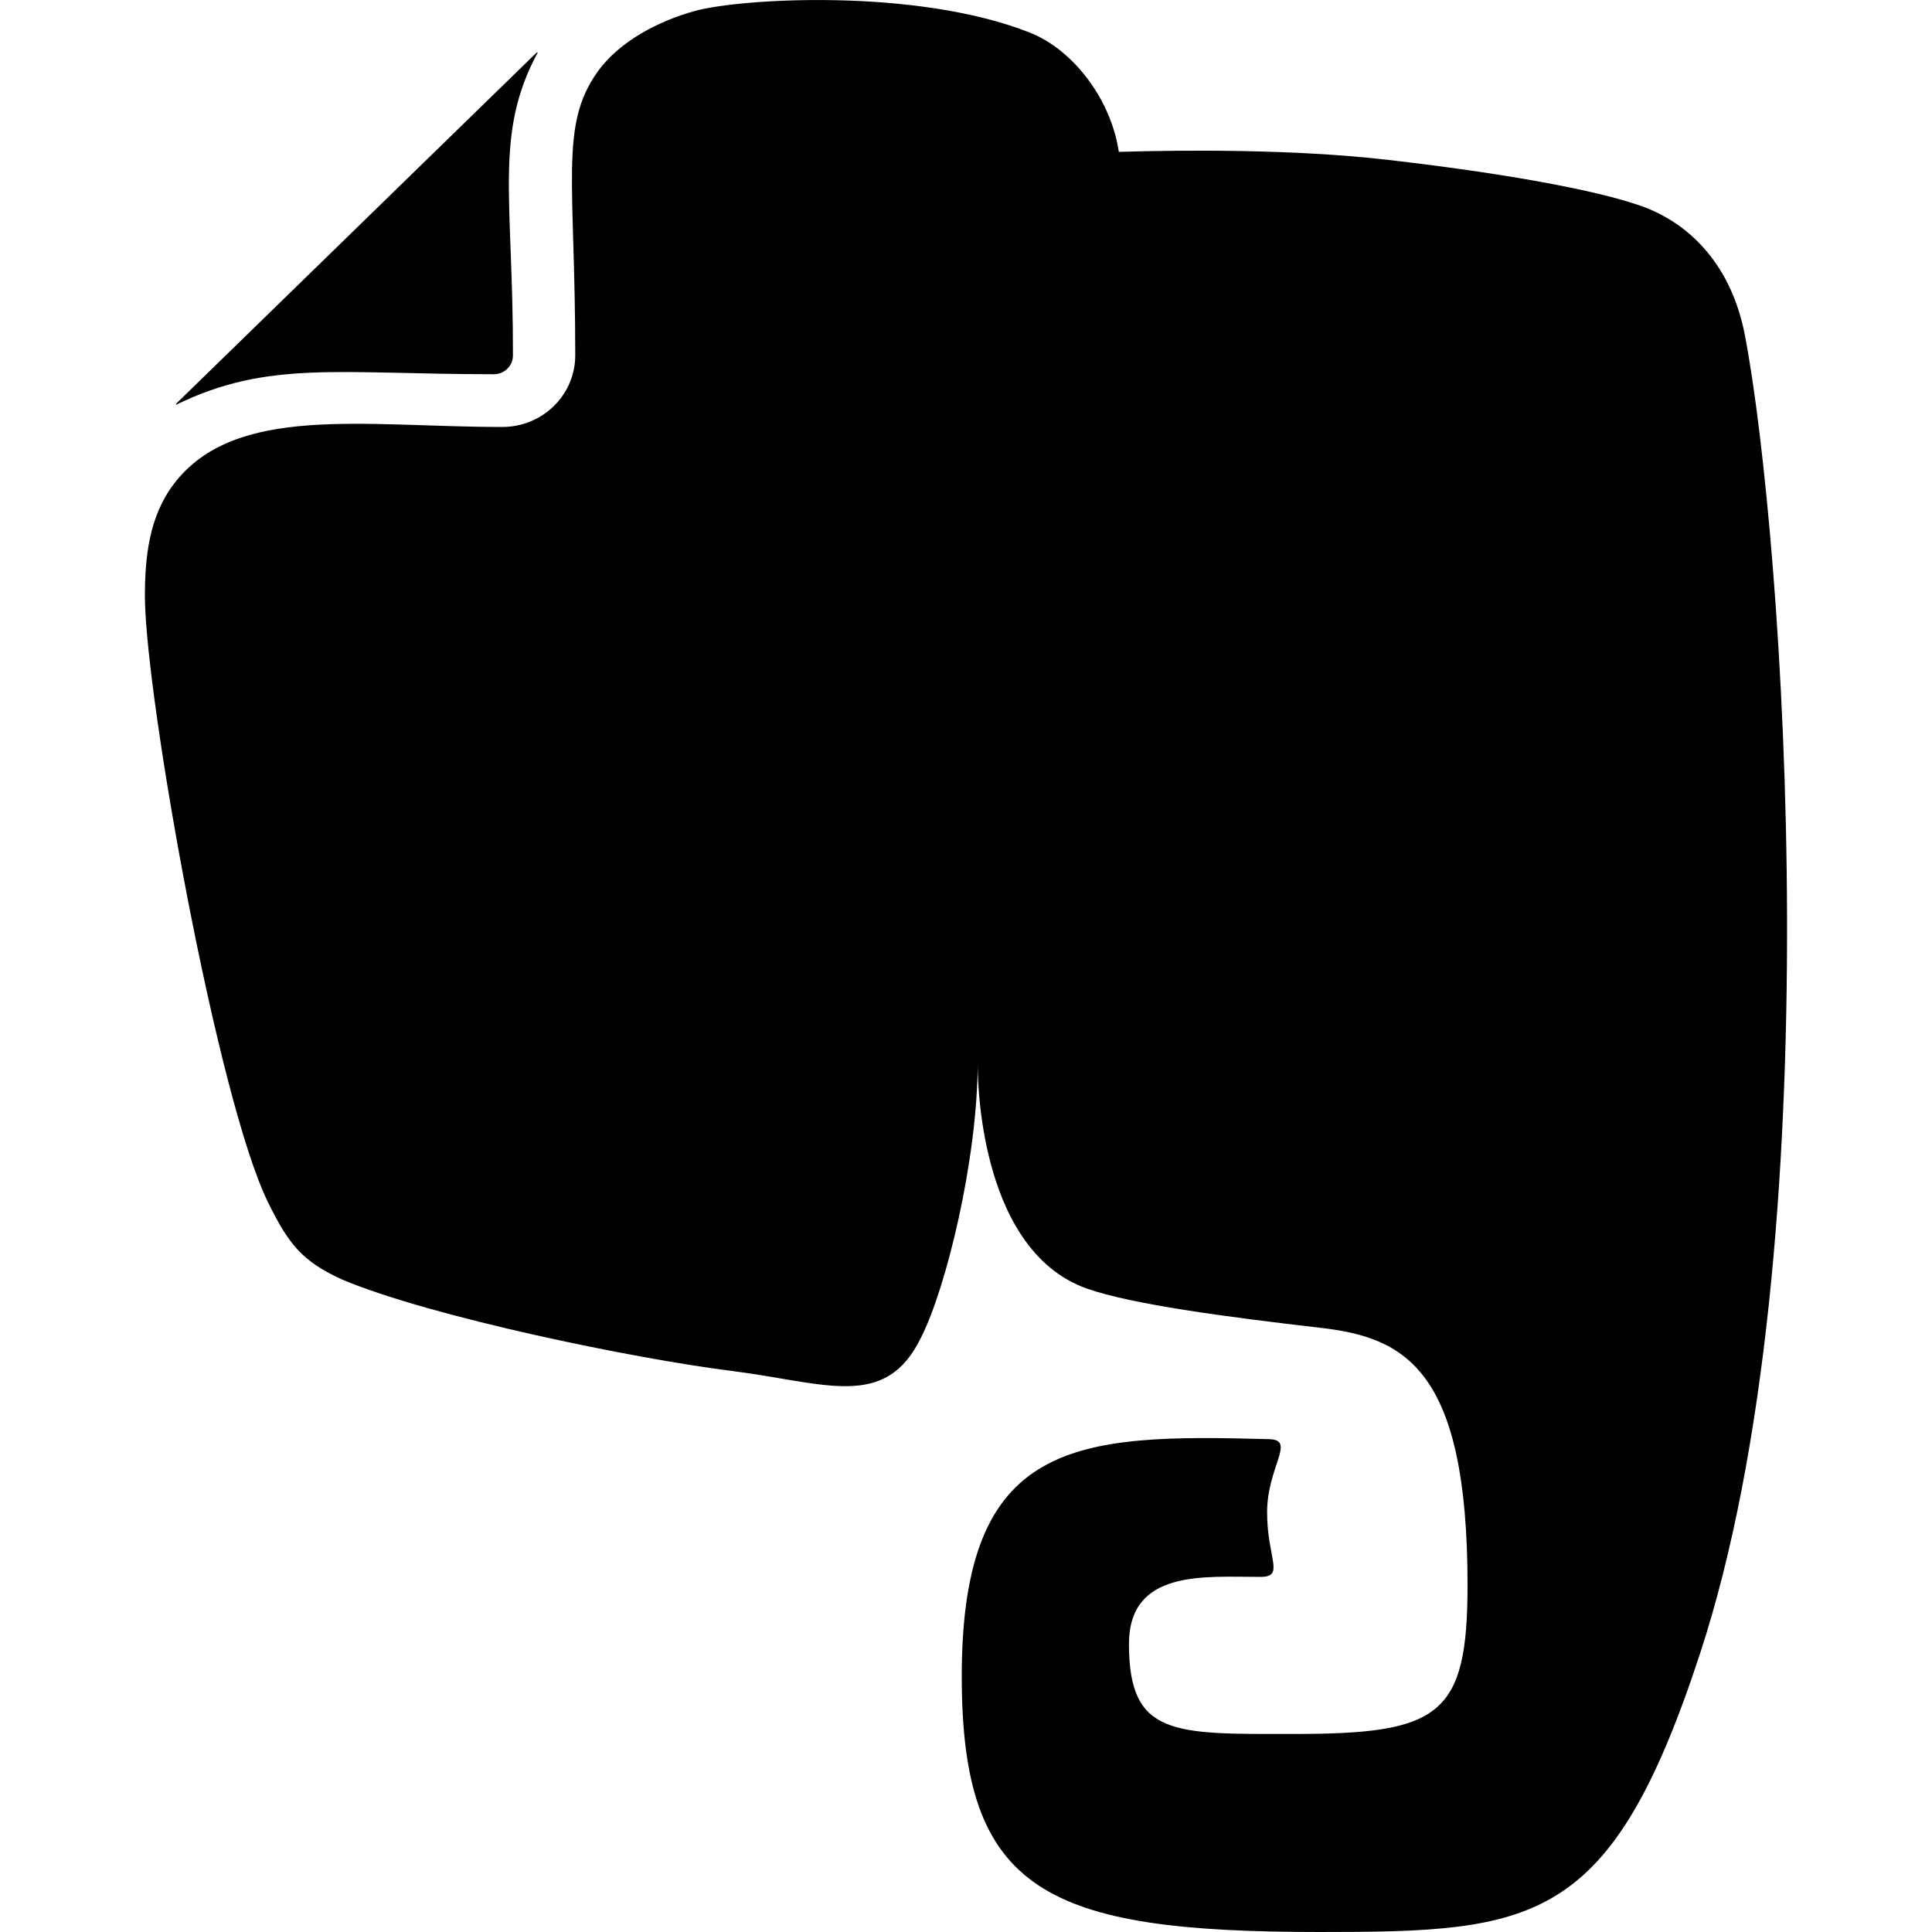 <?xml version="1.0" encoding="UTF-8" standalone="no"?>
<!-- Uploaded to: SVG Repo, www.svgrepo.com, Generator: SVG Repo Mixer Tools -->
<svg width="800px" height="800px" viewBox="-1.5 0 20 20" version="1.1" xmlns="http://www.w3.org/2000/svg" xmlns:xlink="http://www.w3.org/1999/xlink">
    
    <title>evernote [#156]</title>
    <desc>Created with Sketch.</desc>
    <defs>

</defs>
    <g id="Page-1" stroke="none" stroke-width="1" fill="none" fill-rule="evenodd">
        <g id="Dribbble-Light-Preview" transform="translate(-382, -7479)" fill="#000000">
            <g id="icons" transform="translate(56, 160)">
                <path d="M329.613,7322.874 C329.722,7322.874 329.81,7322.786 329.81,7322.68 C329.813,7321.056 329.61,7320.388 330.068,7319.541 C330.061,7319.542 330.054,7319.546 330.046,7319.553 L326.334,7323.169 C326.327,7323.175 326.323,7323.183 326.321,7323.191 C327.277,7322.725 327.997,7322.874 329.613,7322.874 M342.096,7336.126 C341.176,7338.929 340.392,7339 338.166,7339 C335.325,7339 334.456,7338.586 334.456,7336.354 C334.456,7333.895 335.634,7333.843 337.635,7333.898 C337.922,7333.904 337.617,7334.18 337.617,7334.656 C337.617,7335.135 337.806,7335.324 337.547,7335.324 C336.968,7335.324 336.187,7335.244 336.187,7336.02 C336.187,7336.979 336.657,7336.95 337.886,7336.95 C339.402,7336.95 339.692,7336.767 339.692,7335.41 C339.692,7333.179 339.05,7332.845 338.166,7332.745 C337.187,7332.632 336.224,7332.503 335.759,7332.342 C334.582,7331.932 334.621,7330 334.621,7330 C334.621,7331 334.293,7332.339 334.035,7332.845 C333.666,7333.606 333.048,7333.314 332.062,7333.19 C331.072,7333.066 328.965,7332.634 328.042,7332.246 C327.627,7332.057 327.487,7331.878 327.276,7331.449 C326.751,7330.385 326.011,7326.251 326,7325.188 C325.999,7324.764 326.044,7324.348 326.298,7324.012 C326.93,7323.177 328.267,7323.42 329.701,7323.42 C330.118,7323.419 330.454,7323.088 330.455,7322.68 C330.455,7320.884 330.29,7320.3 330.684,7319.746 C330.913,7319.424 331.324,7319.215 331.695,7319.113 C332.162,7318.984 333.984,7318.872 335.162,7319.338 C335.604,7319.513 335.999,7320.019 336.082,7320.572 C336.767,7320.552 337.902,7320.543 338.868,7320.655 C340.068,7320.793 341.024,7320.967 341.494,7321.134 C341.93,7321.289 342.414,7321.682 342.565,7322.48 C342.961,7324.562 343.484,7331.904 342.096,7336.126" id="evernote-[#156]">

</path>
            </g>
        </g>
    </g>
</svg>